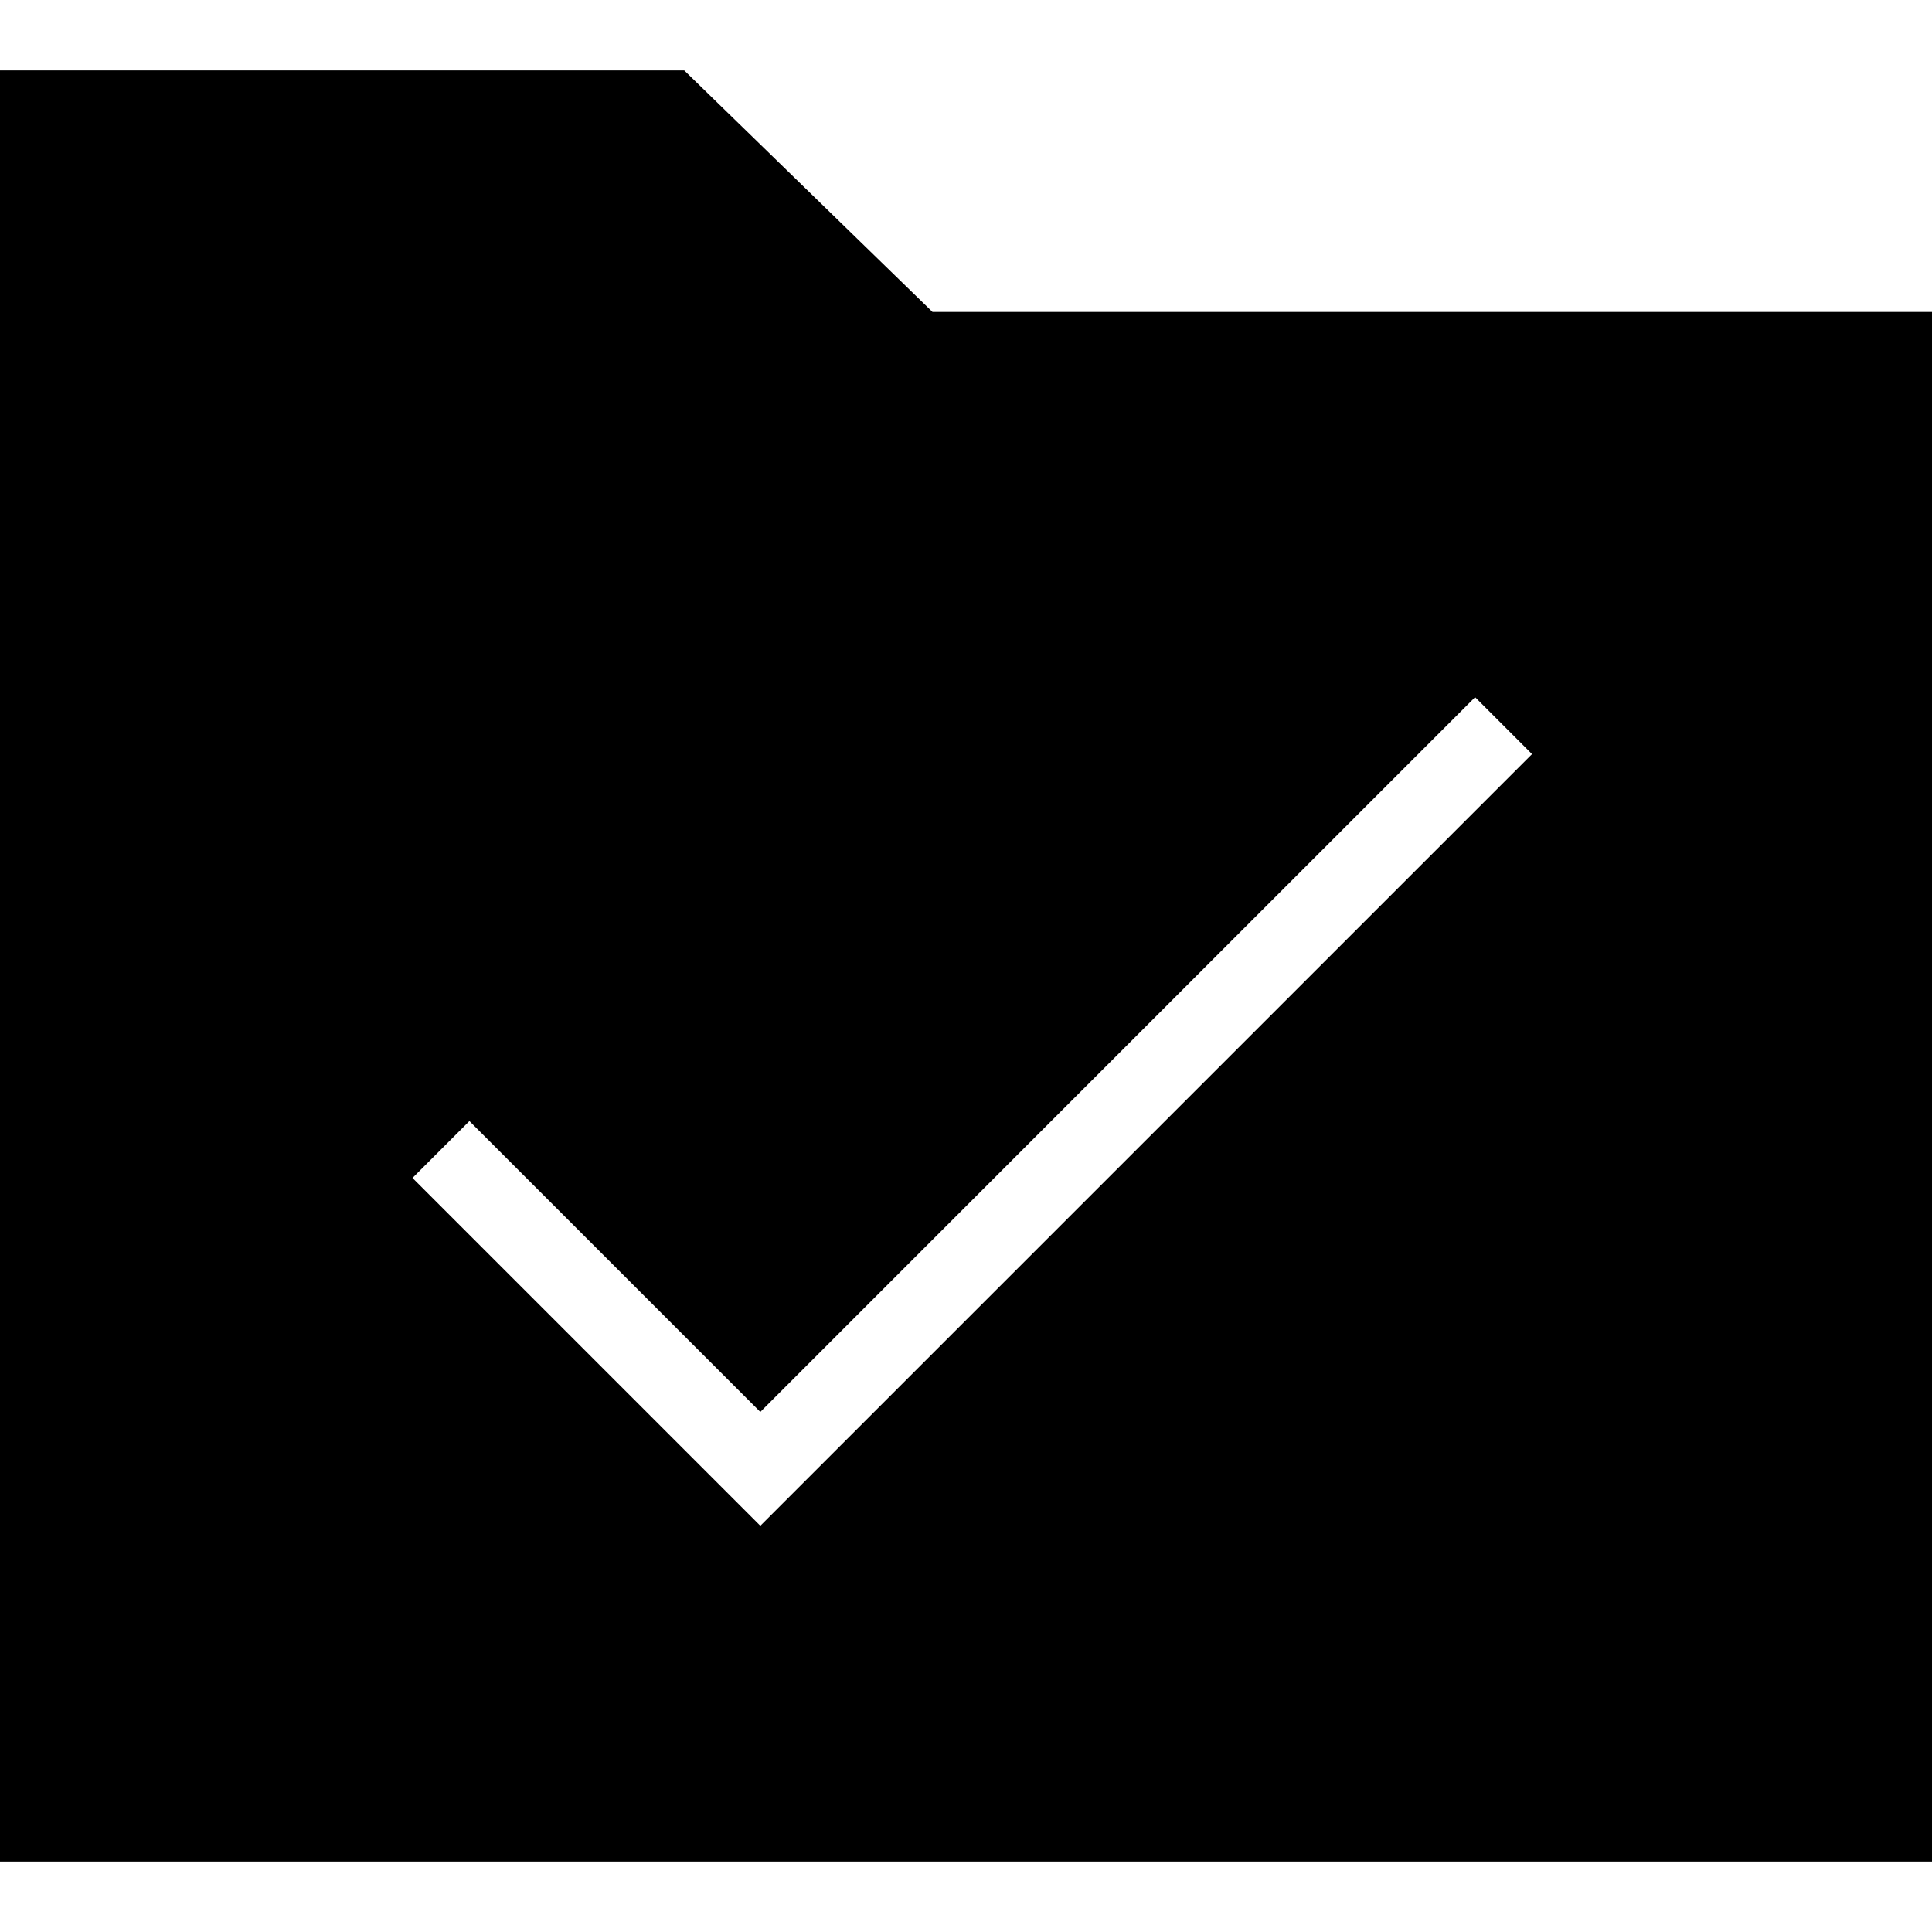 <?xml version="1.0" encoding="iso-8859-1"?>
<!-- Uploaded to: SVG Repo, www.svgrepo.com, Generator: SVG Repo Mixer Tools -->
<svg fill="#000000" height="800px" width="800px" version="1.1" id="Layer_1" xmlns="http://www.w3.org/2000/svg" xmlns:xlink="http://www.w3.org/1999/xlink" 
	 viewBox="0 0 472.615 472.615" xml:space="preserve">
<g>
	<g>
		<path d="M228.106,76.308l-60.721-59.077H0v288v150.154h236.308h236.308V305.231V76.308H228.106z M185.994,373.247l-85.086-85.087
			l13.923-13.922l71.163,71.163L360.845,170.55l13.924,13.923L185.994,373.247z"/>
	</g>
</g>
</svg>